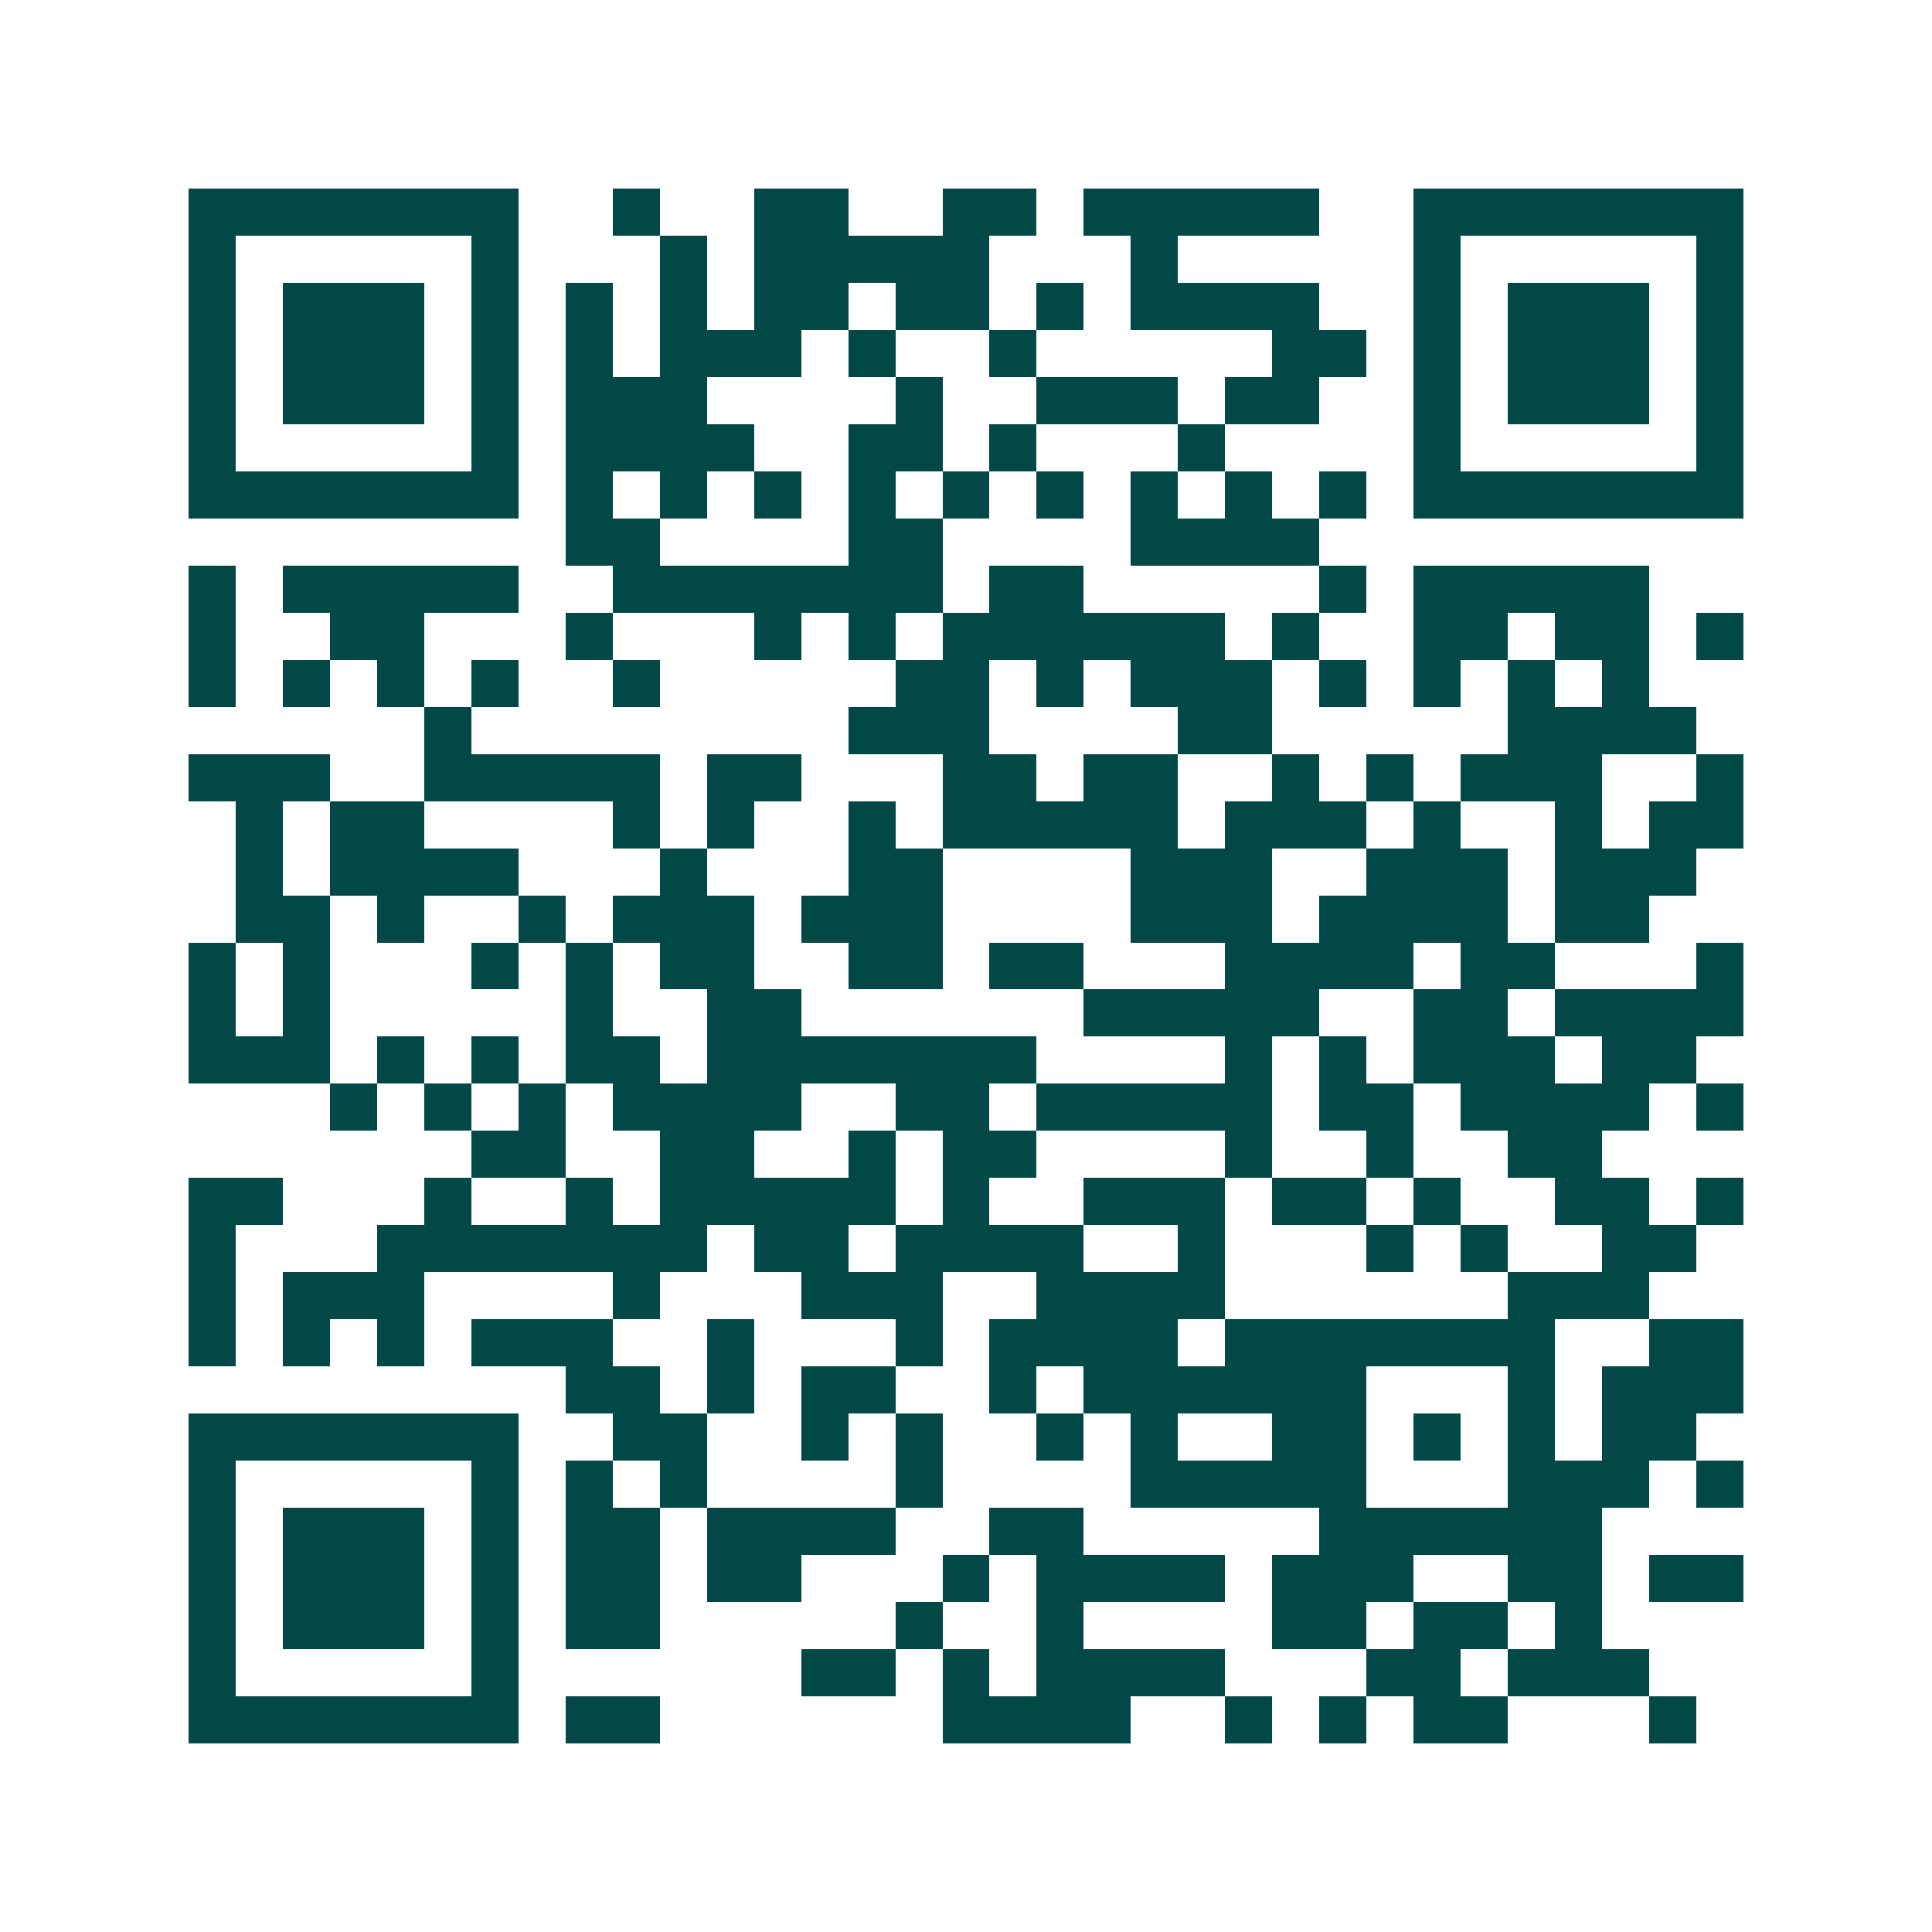 <svg xmlns="http://www.w3.org/2000/svg" width="200" height="200" viewBox="0 0 41 41" shape-rendering="crispEdges"><path fill="#ffffff" d="M0 0h41v41H0z"/><path stroke="#014847" d="M4 4.5h7m2 0h1m2 0h2m2 0h2m1 0h5m2 0h7M4 5.5h1m5 0h1m3 0h1m1 0h5m3 0h1m5 0h1m5 0h1M4 6.5h1m1 0h3m1 0h1m1 0h1m1 0h1m1 0h2m1 0h2m1 0h1m1 0h4m2 0h1m1 0h3m1 0h1M4 7.5h1m1 0h3m1 0h1m1 0h1m1 0h3m1 0h1m2 0h1m5 0h2m1 0h1m1 0h3m1 0h1M4 8.5h1m1 0h3m1 0h1m1 0h3m4 0h1m2 0h3m1 0h2m2 0h1m1 0h3m1 0h1M4 9.5h1m5 0h1m1 0h4m2 0h2m1 0h1m3 0h1m4 0h1m5 0h1M4 10.5h7m1 0h1m1 0h1m1 0h1m1 0h1m1 0h1m1 0h1m1 0h1m1 0h1m1 0h1m1 0h7M12 11.5h2m4 0h2m4 0h4M4 12.5h1m1 0h5m2 0h7m1 0h2m5 0h1m1 0h5M4 13.5h1m2 0h2m3 0h1m3 0h1m1 0h1m1 0h6m1 0h1m2 0h2m1 0h2m1 0h1M4 14.5h1m1 0h1m1 0h1m1 0h1m2 0h1m5 0h2m1 0h1m1 0h3m1 0h1m1 0h1m1 0h1m1 0h1M9 15.5h1m8 0h3m4 0h2m5 0h4M4 16.5h3m2 0h5m1 0h2m3 0h2m1 0h2m2 0h1m1 0h1m1 0h3m2 0h1M5 17.5h1m1 0h2m4 0h1m1 0h1m2 0h1m1 0h5m1 0h3m1 0h1m2 0h1m1 0h2M5 18.5h1m1 0h4m3 0h1m3 0h2m4 0h3m2 0h3m1 0h3M5 19.5h2m1 0h1m2 0h1m1 0h3m1 0h3m4 0h3m1 0h4m1 0h2M4 20.5h1m1 0h1m3 0h1m1 0h1m1 0h2m2 0h2m1 0h2m3 0h4m1 0h2m3 0h1M4 21.5h1m1 0h1m5 0h1m2 0h2m6 0h5m2 0h2m1 0h4M4 22.5h3m1 0h1m1 0h1m1 0h2m1 0h7m4 0h1m1 0h1m1 0h3m1 0h2M7 23.5h1m1 0h1m1 0h1m1 0h4m2 0h2m1 0h5m1 0h2m1 0h4m1 0h1M10 24.5h2m2 0h2m2 0h1m1 0h2m4 0h1m2 0h1m2 0h2M4 25.5h2m3 0h1m2 0h1m1 0h5m1 0h1m2 0h3m1 0h2m1 0h1m2 0h2m1 0h1M4 26.5h1m3 0h7m1 0h2m1 0h4m2 0h1m3 0h1m1 0h1m2 0h2M4 27.5h1m1 0h3m4 0h1m3 0h3m2 0h4m6 0h3M4 28.5h1m1 0h1m1 0h1m1 0h3m2 0h1m3 0h1m1 0h4m1 0h7m2 0h2M12 29.5h2m1 0h1m1 0h2m2 0h1m1 0h6m3 0h1m1 0h3M4 30.5h7m2 0h2m2 0h1m1 0h1m2 0h1m1 0h1m2 0h2m1 0h1m1 0h1m1 0h2M4 31.5h1m5 0h1m1 0h1m1 0h1m4 0h1m4 0h5m3 0h3m1 0h1M4 32.5h1m1 0h3m1 0h1m1 0h2m1 0h4m2 0h2m5 0h6M4 33.5h1m1 0h3m1 0h1m1 0h2m1 0h2m3 0h1m1 0h4m1 0h3m2 0h2m1 0h2M4 34.5h1m1 0h3m1 0h1m1 0h2m5 0h1m2 0h1m4 0h2m1 0h2m1 0h1M4 35.5h1m5 0h1m6 0h2m1 0h1m1 0h4m3 0h2m1 0h3M4 36.5h7m1 0h2m6 0h4m2 0h1m1 0h1m1 0h2m3 0h1"/></svg>
